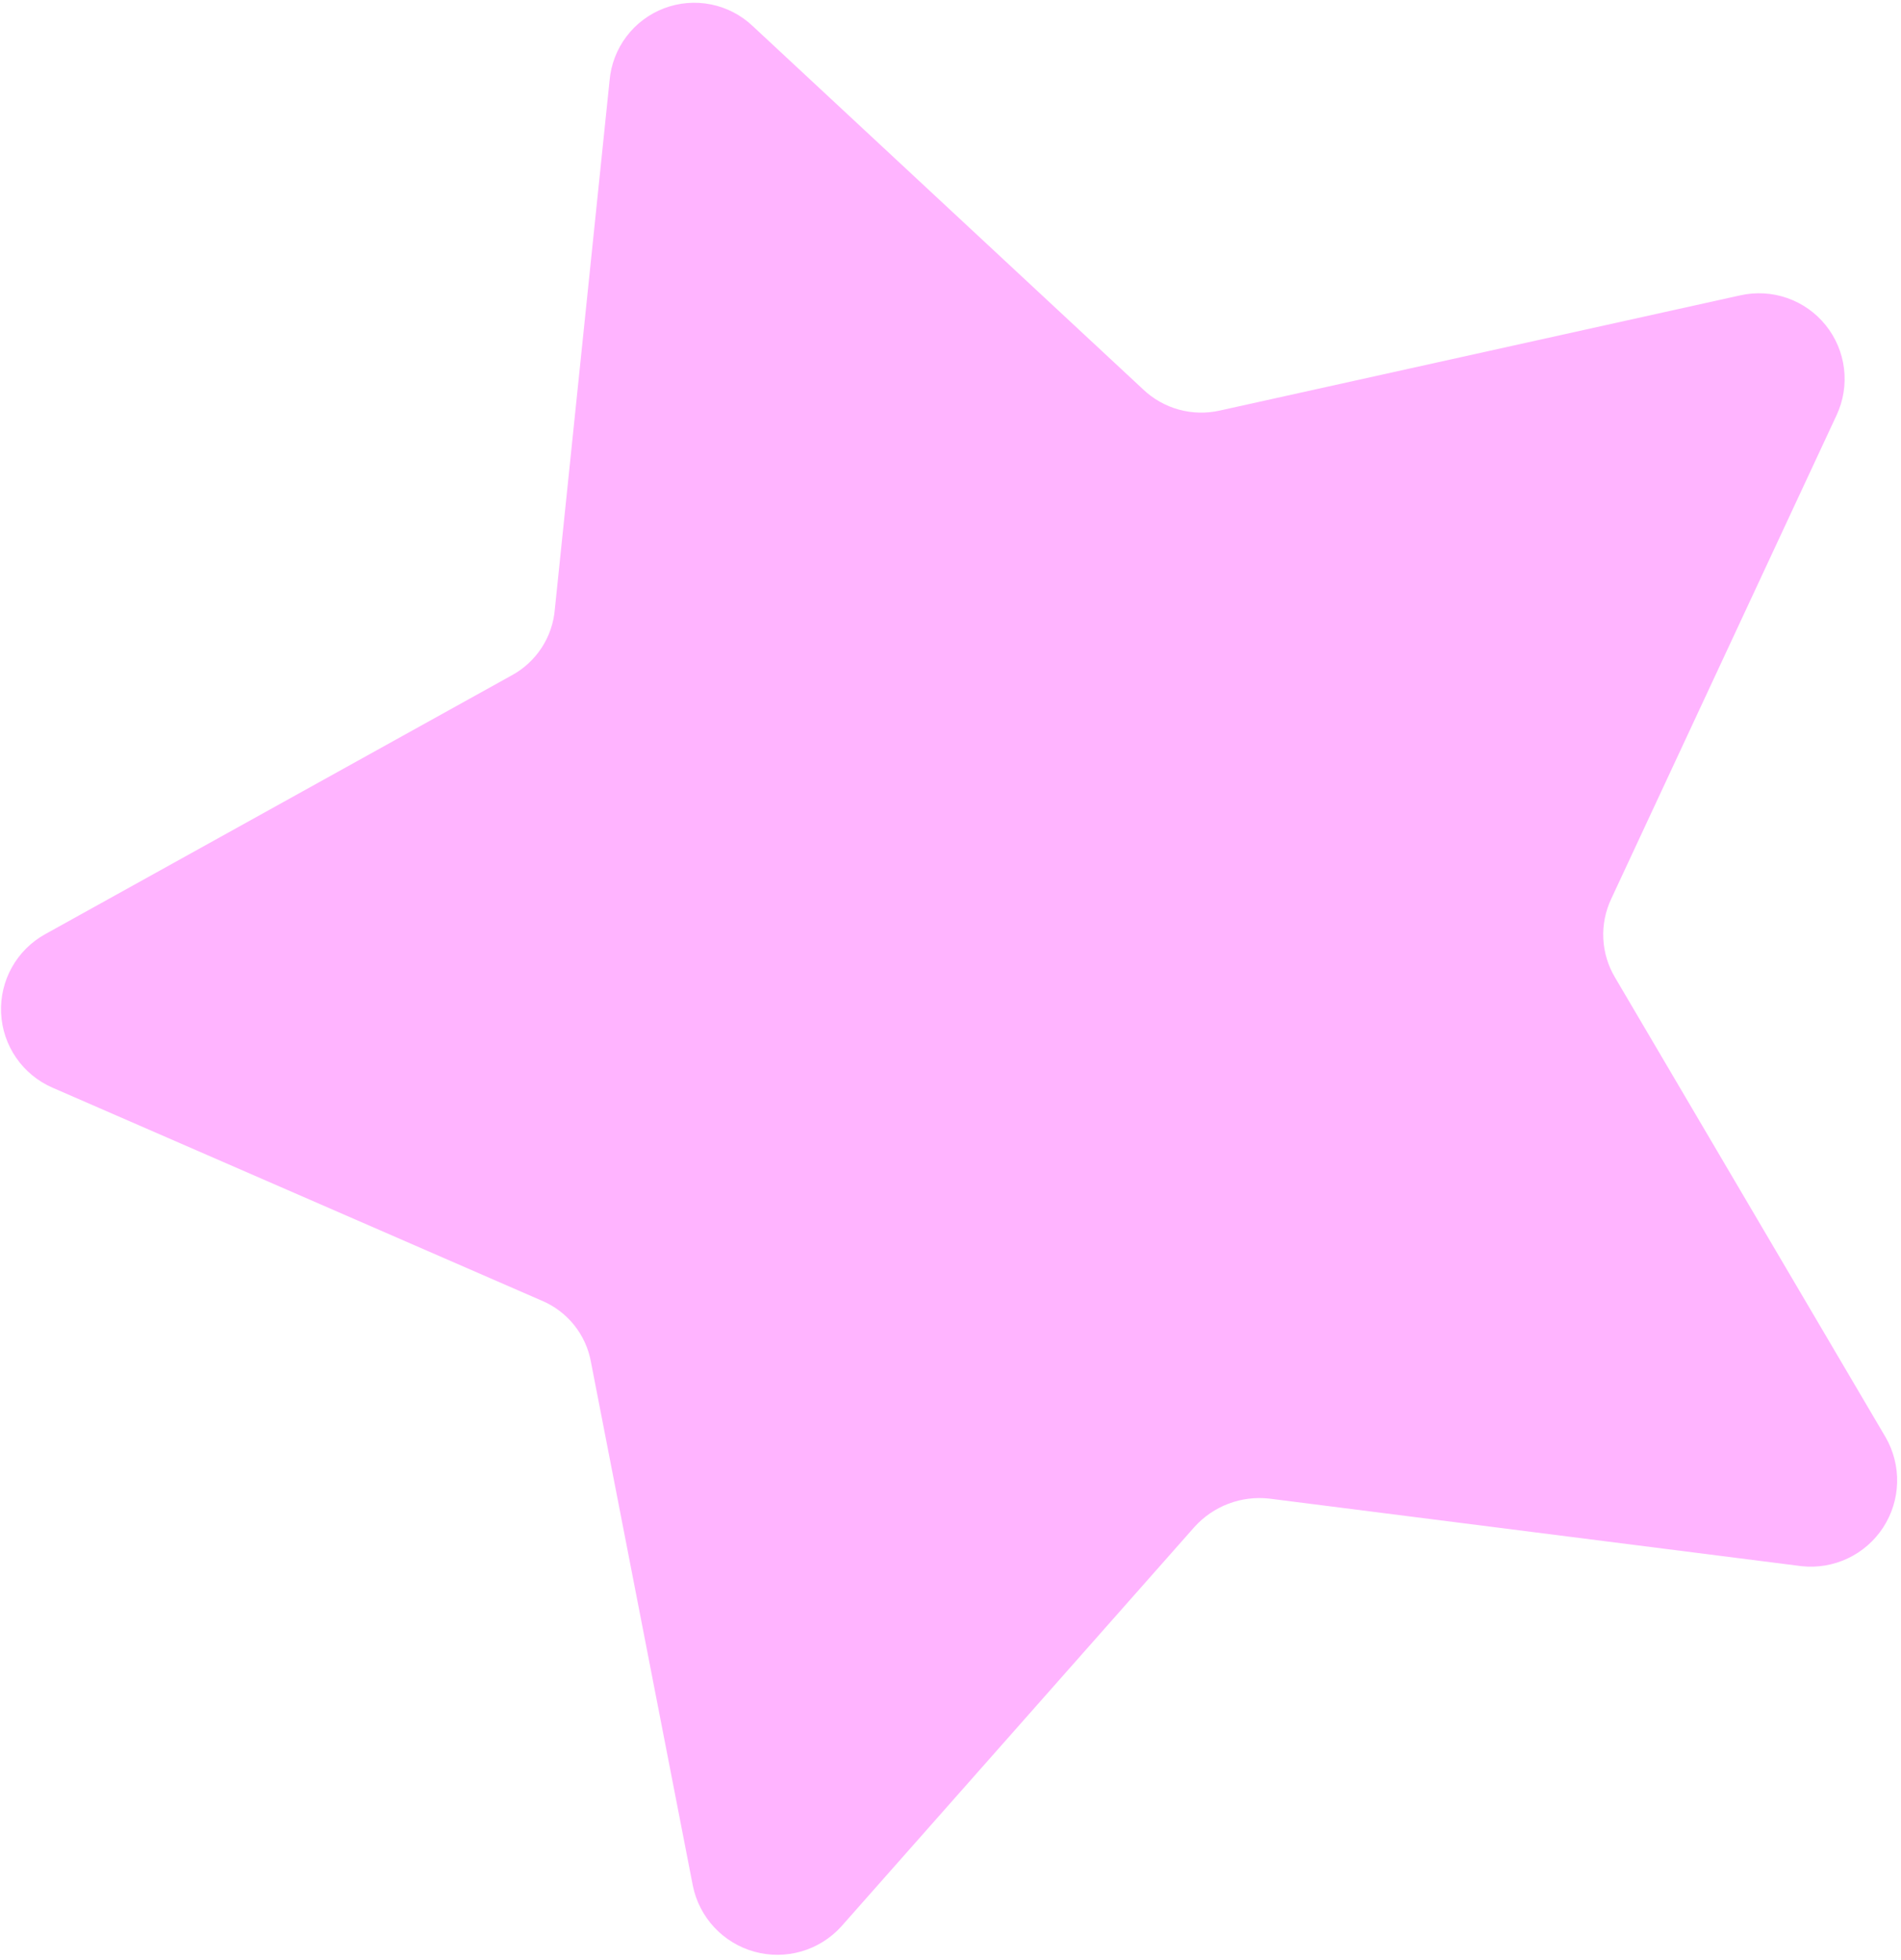 <svg xmlns="http://www.w3.org/2000/svg" width="260" height="268" viewBox="0 0 260 268" fill="none">
<path d="M102.971 3.585L156.342 53.242C157.72 54.554 159.401 55.504 161.235 56.009C163.07 56.513 165 56.556 166.855 56.134L238.015 40.385C240.151 39.906 242.379 40.035 244.445 40.757C246.512 41.48 248.334 42.767 249.706 44.474C251.078 46.18 251.945 48.236 252.207 50.41C252.469 52.583 252.117 54.787 251.19 56.77L220.386 122.87C219.573 124.576 219.195 126.458 219.285 128.346C219.376 130.234 219.933 132.07 220.907 133.691L257.892 196.523C258.982 198.411 259.528 200.564 259.469 202.744C259.41 204.923 258.749 207.043 257.558 208.869C256.368 210.696 254.694 212.156 252.724 213.09C250.754 214.023 248.564 214.392 246.396 214.156L173.587 204.916C171.7 204.706 169.79 204.946 168.014 205.619C166.239 206.292 164.648 207.377 163.375 208.785L115.051 263.44C113.584 265.052 111.699 266.227 109.605 266.833C107.511 267.44 105.29 267.454 103.188 266.875C101.087 266.296 99.186 265.146 97.698 263.553C96.21 261.96 95.193 259.985 94.759 257.849L80.832 186.281C80.503 184.417 79.709 182.665 78.524 181.188C77.339 179.712 75.802 178.557 74.053 177.831L7.186 148.73C5.178 147.859 3.454 146.441 2.21 144.64C0.967 142.838 0.253 140.724 0.15 138.537C0.048 136.35 0.56 134.178 1.629 132.267C2.698 130.357 4.281 128.784 6.199 127.728L69.934 92.378C71.613 91.478 73.039 90.17 74.08 88.574C75.121 86.978 75.744 85.146 75.892 83.247L83.371 11.01C83.558 8.827 84.358 6.742 85.678 4.994C86.999 3.246 88.787 1.907 90.835 1.131C92.884 0.355 95.11 0.174 97.257 0.608C99.404 1.042 101.385 2.074 102.971 3.585Z" fill="#FFB4FF"/>
</svg>
